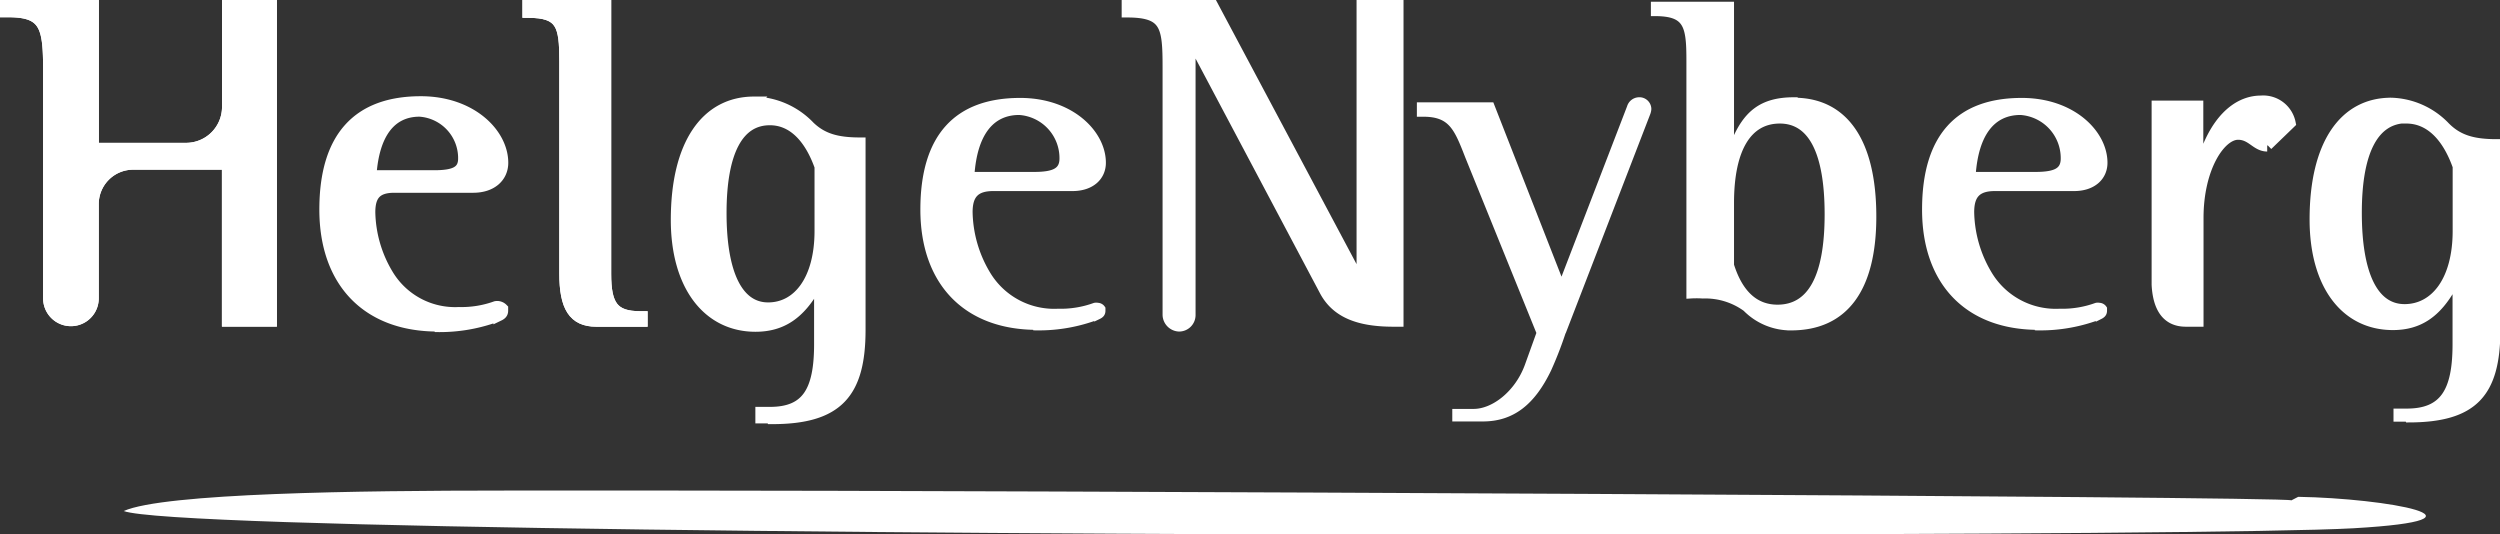 <svg id="Layer_1" data-name="Layer 1" xmlns="http://www.w3.org/2000/svg" xmlns:xlink="http://www.w3.org/1999/xlink" viewBox="0 0 227.34 48.6"><rect x="0" y="0" width="227.34" height="48.6" fill="#333333" stroke="none"/><defs><style>.cls-1,.cls-4,.cls-6{fill:none;}.cls-2,.cls-5,.cls-7{fill:#fff;}.cls-2,.cls-4,.cls-5,.cls-6{stroke:#fff;}.cls-2{stroke-miterlimit:10;}.cls-3{clip-path:url(#clip-path);}.cls-6{stroke-width:0.69px;}</style><clipPath id="clip-path" transform="translate(-1.14 -83.35)"><rect class="cls-1" x="1.14" y="83.35" width="227.34" height="48.6"/></clipPath></defs><g id="Layer_2" data-name="Layer 2"><g id="Layer_1-2" data-name="Layer 1-2"><path class="cls-2" d="M21.83,83.85v9.27A3.77,3.77,0,0,1,18,96.84H9.63v-13h-8v.58h.29c3.35,0,3.64,1.37,3.64,5.34v20.72a2,2,0,0,0,4.06,0v-8.56a3.63,3.63,0,0,1,3.62-3.64h8.58v14.27h4V83.85Z" transform="translate(-1.14 -83.35)"/><g class="cls-3"><path class="cls-4" d="M21.83,83.85v9.27A3.77,3.77,0,0,1,18,96.84H9.63v-13h-8v.58h.29c3.35,0,3.64,1.37,3.64,5.34v20.72a2,2,0,0,0,4.06,0v-8.56a3.63,3.63,0,0,1,3.62-3.64h8.58v14.27h4V83.85Z" transform="translate(-1.14 -83.35)"/></g><path class="cls-5" d="M40.94,113c-6.41,0-10.26-4-10.26-10.59s3-9.81,8.73-9.81c4.59,0,7.45,2.9,7.45,5.55,0,1.28-1,2.23-2.69,2.23H37c-1.61,0-2.23.7-2.23,2.27a11.37,11.37,0,0,0,1.65,5.68,7.12,7.12,0,0,0,6.45,3.44,9.18,9.18,0,0,0,3.36-.54.7.7,0,0,1,.62.2v.17c0,.21-.09.33-.34.45a15,15,0,0,1-5.54,1Zm-.33-13.67c1.86,0,2.69-.37,2.69-1.57a4.28,4.28,0,0,0-4-4.3c-2.61,0-4.18,2-4.43,5.87h5.74Z" transform="translate(-1.14 -83.35)"/><path class="cls-6" d="M40.94,113c-6.41,0-10.26-4-10.26-10.59s3-9.81,8.73-9.81c4.59,0,7.45,2.9,7.45,5.55,0,1.28-1,2.23-2.69,2.23H37c-1.61,0-2.23.7-2.23,2.27a11.37,11.37,0,0,0,1.65,5.68,7.12,7.12,0,0,0,6.45,3.44,9.18,9.18,0,0,0,3.36-.54.7.7,0,0,1,.62.2v.17c0,.21-.09.33-.34.45a15,15,0,0,1-5.54,1Zm-.33-13.67c1.86,0,2.69-.37,2.69-1.57a4.28,4.28,0,0,0-4-4.3c-2.61,0-4.18,2-4.43,5.87h5.74Z" transform="translate(-1.14 -83.35)"/><path class="cls-5" d="M55.36,112.56c-2.07,0-2.86-1.32-2.86-4.34V88.9c0-3.27-.29-4.43-3.35-4.43v-.62h7.07v24.41c0,2.85.67,3.89,3.15,3.89h.16v.41H55.36" transform="translate(-1.14 -83.35)"/><g class="cls-3"><path class="cls-4" d="M55.36,112.56c-2.07,0-2.86-1.32-2.86-4.34V88.9c0-3.27-.29-4.43-3.35-4.43v-.62h7.07v24.41c0,2.85.67,3.89,3.15,3.89h.16v.41H55.36" transform="translate(-1.14 -83.35)"/></g><path class="cls-5" d="M71.33,121.35h-1v-.5h.83c3.35,0,4.51-1.91,4.51-6.21v-5.22h-.41c-1.37,2.44-3,3.6-5.42,3.6-4.31,0-7.2-3.67-7.2-9.67,0-6.91,2.73-10.72,7.07-10.72a7.17,7.17,0,0,1,5.05,2.23c1.16,1.11,2.48,1.49,4.59,1.49v17c0,5.79-2.07,8.07-8,8.07Zm-.19-27.11c-2.85,0-4.43,2.85-4.43,8.48s1.55,8.63,4.28,8.63,4.72-2.56,4.72-7V98.5c-1-2.82-2.61-4.26-4.55-4.26Z" transform="translate(-1.14 -83.35)"/><path class="cls-6" d="M71.33,121.35h-1v-.5h.83c3.35,0,4.51-1.91,4.51-6.21v-5.22h-.41c-1.37,2.44-3,3.6-5.42,3.6-4.31,0-7.2-3.67-7.2-9.67,0-6.91,2.73-10.72,7.07-10.72a7.17,7.17,0,0,1,5.05,2.23c1.16,1.11,2.48,1.49,4.59,1.49v17c0,5.79-2.07,8.07-8,8.07Zm-.19-27.11c-2.85,0-4.43,2.85-4.43,8.48s1.55,8.63,4.28,8.63,4.72-2.56,4.72-7V98.5c-1-2.82-2.61-4.26-4.55-4.26Z" transform="translate(-1.14 -83.35)"/><path class="cls-7" d="M95.44,113c-6.41,0-10.26-4-10.26-10.59s3-9.81,8.73-9.81c4.6,0,7.45,2.9,7.45,5.55,0,1.28-1,2.23-2.69,2.23h-7.2c-1.61,0-2.23.7-2.23,2.27a11.37,11.37,0,0,0,1.65,5.68,7.14,7.14,0,0,0,6.46,3.44,9.09,9.09,0,0,0,3.35-.54.53.53,0,0,1,.25,0,.45.45,0,0,1,.37.2v.17c0,.21-.08.33-.33.45a15,15,0,0,1-5.55,1Zm-.3-13.67c1.86,0,2.69-.37,2.69-1.57a4.28,4.28,0,0,0-4-4.3c-2.61,0-4.18,2-4.43,5.87Z" transform="translate(-1.14 -83.35)"/><path class="cls-6" d="M95.44,113c-6.41,0-10.26-4-10.26-10.59s3-9.81,8.73-9.81c4.6,0,7.45,2.9,7.45,5.55,0,1.28-1,2.23-2.69,2.23h-7.2c-1.61,0-2.23.7-2.23,2.27a11.37,11.37,0,0,0,1.65,5.68,7.14,7.14,0,0,0,6.46,3.44,9.09,9.09,0,0,0,3.35-.54.53.53,0,0,1,.25,0,.45.45,0,0,1,.37.2v.17c0,.21-.08.33-.33.45a15,15,0,0,1-5.55,1Zm-.3-13.67c1.86,0,2.69-.37,2.69-1.57a4.28,4.28,0,0,0-4-4.3c-2.61,0-4.18,2-4.43,5.87Z" transform="translate(-1.14 -83.35)"/><path class="cls-7" d="M127.85,112.56c-3.19,0-5.17-.82-6.21-2.73L109.93,87.74h-.57V112a1,1,0,0,1-1,1,1.05,1.05,0,0,1-1-1V89.44c0-3.73-.2-5-3.72-5v-.59h7.77l13.13,24.66H125V83.85h3.27v28.71Z" transform="translate(-1.14 -83.35)"/><g class="cls-3"><path class="cls-4" d="M127.85,112.56c-3.19,0-5.17-.82-6.21-2.73L109.93,87.74h-.57V112a1,1,0,0,1-1,1,1.05,1.05,0,0,1-1-1V89.44c0-3.73-.2-5-3.72-5v-.59h7.77l13.13,24.66H125V83.85h3.27v28.71Z" transform="translate(-1.14 -83.35)"/></g><path class="cls-7" d="M143.19,113.51a34.14,34.14,0,0,1-1.32,3.4c-1.45,3-3.27,4.42-5.88,4.42h-2.44v-.45h1.59c1.9,0,4.09-1.74,5-4.26l1.08-3-6.51-16.07c-1-2.57-1.53-3.93-4.14-3.93h-.24V93h6.37l6.44,16.46,6.29-16.34a.81.81,0,0,1,.74-.58.74.74,0,0,1,.79.67v.08a1.23,1.23,0,0,1-.08.33l-7.66,19.85Z" transform="translate(-1.14 -83.35)"/><path class="cls-6" d="M143.19,113.51a34.14,34.14,0,0,1-1.32,3.4c-1.45,3-3.27,4.42-5.88,4.42h-2.44v-.45h1.59c1.9,0,4.09-1.74,5-4.26l1.08-3-6.51-16.07c-1-2.57-1.53-3.93-4.14-3.93h-.24V93h6.37l6.44,16.46,6.29-16.34a.81.81,0,0,1,.74-.58.74.74,0,0,1,.79.67v.08a1.23,1.23,0,0,1-.08.33l-7.66,19.85Z" transform="translate(-1.14 -83.35)"/><path class="cls-7" d="M164.27,92.58c4.59,0,7.15,3.64,7.15,10.47,0,6.58-2.56,10-7.4,10a5.67,5.67,0,0,1-4.09-1.7,6.32,6.32,0,0,0-3.94-1.2,8.85,8.85,0,0,0-1.15,0V88.86c0-3.23-.25-4.39-3.23-4.39v-.62h6.87v12.5h.41c1.08-2.65,2.52-3.81,5.38-3.81Zm-1.49,18.82c3.06,0,4.63-2.85,4.63-8.56s-1.53-8.6-4.42-8.6-4.51,2.64-4.51,7.57v5.66c.82,2.61,2.27,3.93,4.3,3.93Z" transform="translate(-1.14 -83.35)"/><g class="cls-3"><path class="cls-6" d="M164.27,92.58c4.59,0,7.15,3.64,7.15,10.47,0,6.58-2.56,10-7.4,10a5.67,5.67,0,0,1-4.09-1.7,6.32,6.32,0,0,0-3.94-1.2,8.85,8.85,0,0,0-1.15,0V88.86c0-3.23-.25-4.39-3.23-4.39v-.62h6.87v12.5h.41c1.08-2.65,2.52-3.81,5.38-3.81Zm-1.49,18.82c3.06,0,4.63-2.85,4.63-8.56s-1.53-8.6-4.42-8.6-4.51,2.64-4.51,7.57v5.66c.82,2.61,2.27,3.93,4.3,3.93Z" transform="translate(-1.14 -83.35)"/></g><path class="cls-7" d="M186.52,113c-6.41,0-10.25-4-10.25-10.59s3-9.81,8.72-9.81c4.6,0,7.45,2.9,7.45,5.55,0,1.28-1,2.23-2.69,2.23h-7.2c-1.61,0-2.23.7-2.23,2.27a11.37,11.37,0,0,0,1.65,5.68,7.14,7.14,0,0,0,6.46,3.44,9.09,9.09,0,0,0,3.35-.54.53.53,0,0,1,.25,0,.45.45,0,0,1,.37.2v.17c0,.21-.09.33-.33.45a15,15,0,0,1-5.55,1Zm-.33-13.67c1.87,0,2.69-.37,2.69-1.57a4.28,4.28,0,0,0-4-4.3c-2.61,0-4.18,2-4.43,5.87h5.74Z" transform="translate(-1.14 -83.35)"/><path class="cls-6" d="M186.52,113c-6.41,0-10.25-4-10.25-10.59s3-9.81,8.72-9.81c4.6,0,7.45,2.9,7.45,5.55,0,1.28-1,2.23-2.69,2.23h-7.2c-1.61,0-2.23.7-2.23,2.27a11.37,11.37,0,0,0,1.65,5.68,7.14,7.14,0,0,0,6.46,3.44,9.09,9.09,0,0,0,3.35-.54.53.53,0,0,1,.25,0,.45.45,0,0,1,.37.2v.17c0,.21-.09.33-.33.45a15,15,0,0,1-5.55,1Zm-.33-13.67c1.87,0,2.69-.37,2.69-1.57a4.28,4.28,0,0,0-4-4.3c-2.61,0-4.18,2-4.43,5.87h5.74Z" transform="translate(-1.14 -83.35)"/><path class="cls-7" d="M207.31,96.63h0c-1,0-1.41-1.07-2.65-1.07-1.61,0-3.64,3-3.64,7.61v9.39h-1.11c-1.62,0-2.49-1.11-2.61-3.31V93H201v5.17h.41c1.08-3.68,3.07-5.63,5.34-5.63a2.5,2.5,0,0,1,2.65,2l-2.07,2" transform="translate(-1.14 -83.35)"/><path class="cls-4" d="M207.31,96.63h0c-1,0-1.41-1.07-2.65-1.07-1.61,0-3.64,3-3.64,7.61v9.39h-1.11c-1.62,0-2.49-1.11-2.61-3.31V93H201v5.17h.41c1.08-3.68,3.07-5.63,5.34-5.63a2.5,2.5,0,0,1,2.65,2l-2.07,2" transform="translate(-1.14 -83.35)"/><path class="cls-7" d="M220.14,121.35h-1v-.5H220c3.35,0,4.51-1.91,4.51-6.21v-5.22h-.34c-1.37,2.44-3,3.6-5.43,3.6-4.34,0-7.23-3.64-7.23-9.72,0-6.91,2.72-10.72,7.07-10.72a7.18,7.18,0,0,1,5,2.23c1.15,1.16,2.48,1.54,4.59,1.54v17c0,5.79-2.07,8.07-8,8.07ZM220,94.21c-2.86,0-4.43,2.85-4.43,8.48s1.5,8.66,4.23,8.66,4.72-2.56,4.72-7V98.5c-1-2.82-2.61-4.26-4.55-4.26Z" transform="translate(-1.14 -83.35)"/><g class="cls-3"><path class="cls-6" d="M220.14,121.35h-1v-.5H220c3.35,0,4.51-1.91,4.51-6.21v-5.22h-.34c-1.37,2.44-3,3.6-5.43,3.6-4.34,0-7.23-3.64-7.23-9.72,0-6.91,2.72-10.72,7.07-10.72a7.18,7.18,0,0,1,5,2.23c1.15,1.16,2.48,1.54,4.59,1.54v17c0,5.79-2.07,8.07-8,8.07ZM220,94.21c-2.86,0-4.43,2.85-4.43,8.48s1.5,8.66,4.23,8.66,4.72-2.56,4.72-7V98.5c-1-2.82-2.61-4.26-4.55-4.26Z" transform="translate(-1.14 -83.35)"/><path class="cls-7" d="M147.14,132c-57.49,0-130.55-.6-134.75-2.18,3.65-1.63,21.4-1.86,34.61-1.86H62.83c26.92,0,146.39.52,146.68.89l.62-.32c8,.13,18.77,2.07,5,2.86-6.37.36-34.52.57-67.92.57" transform="translate(-1.14 -83.35)"/></g></g></g></svg>